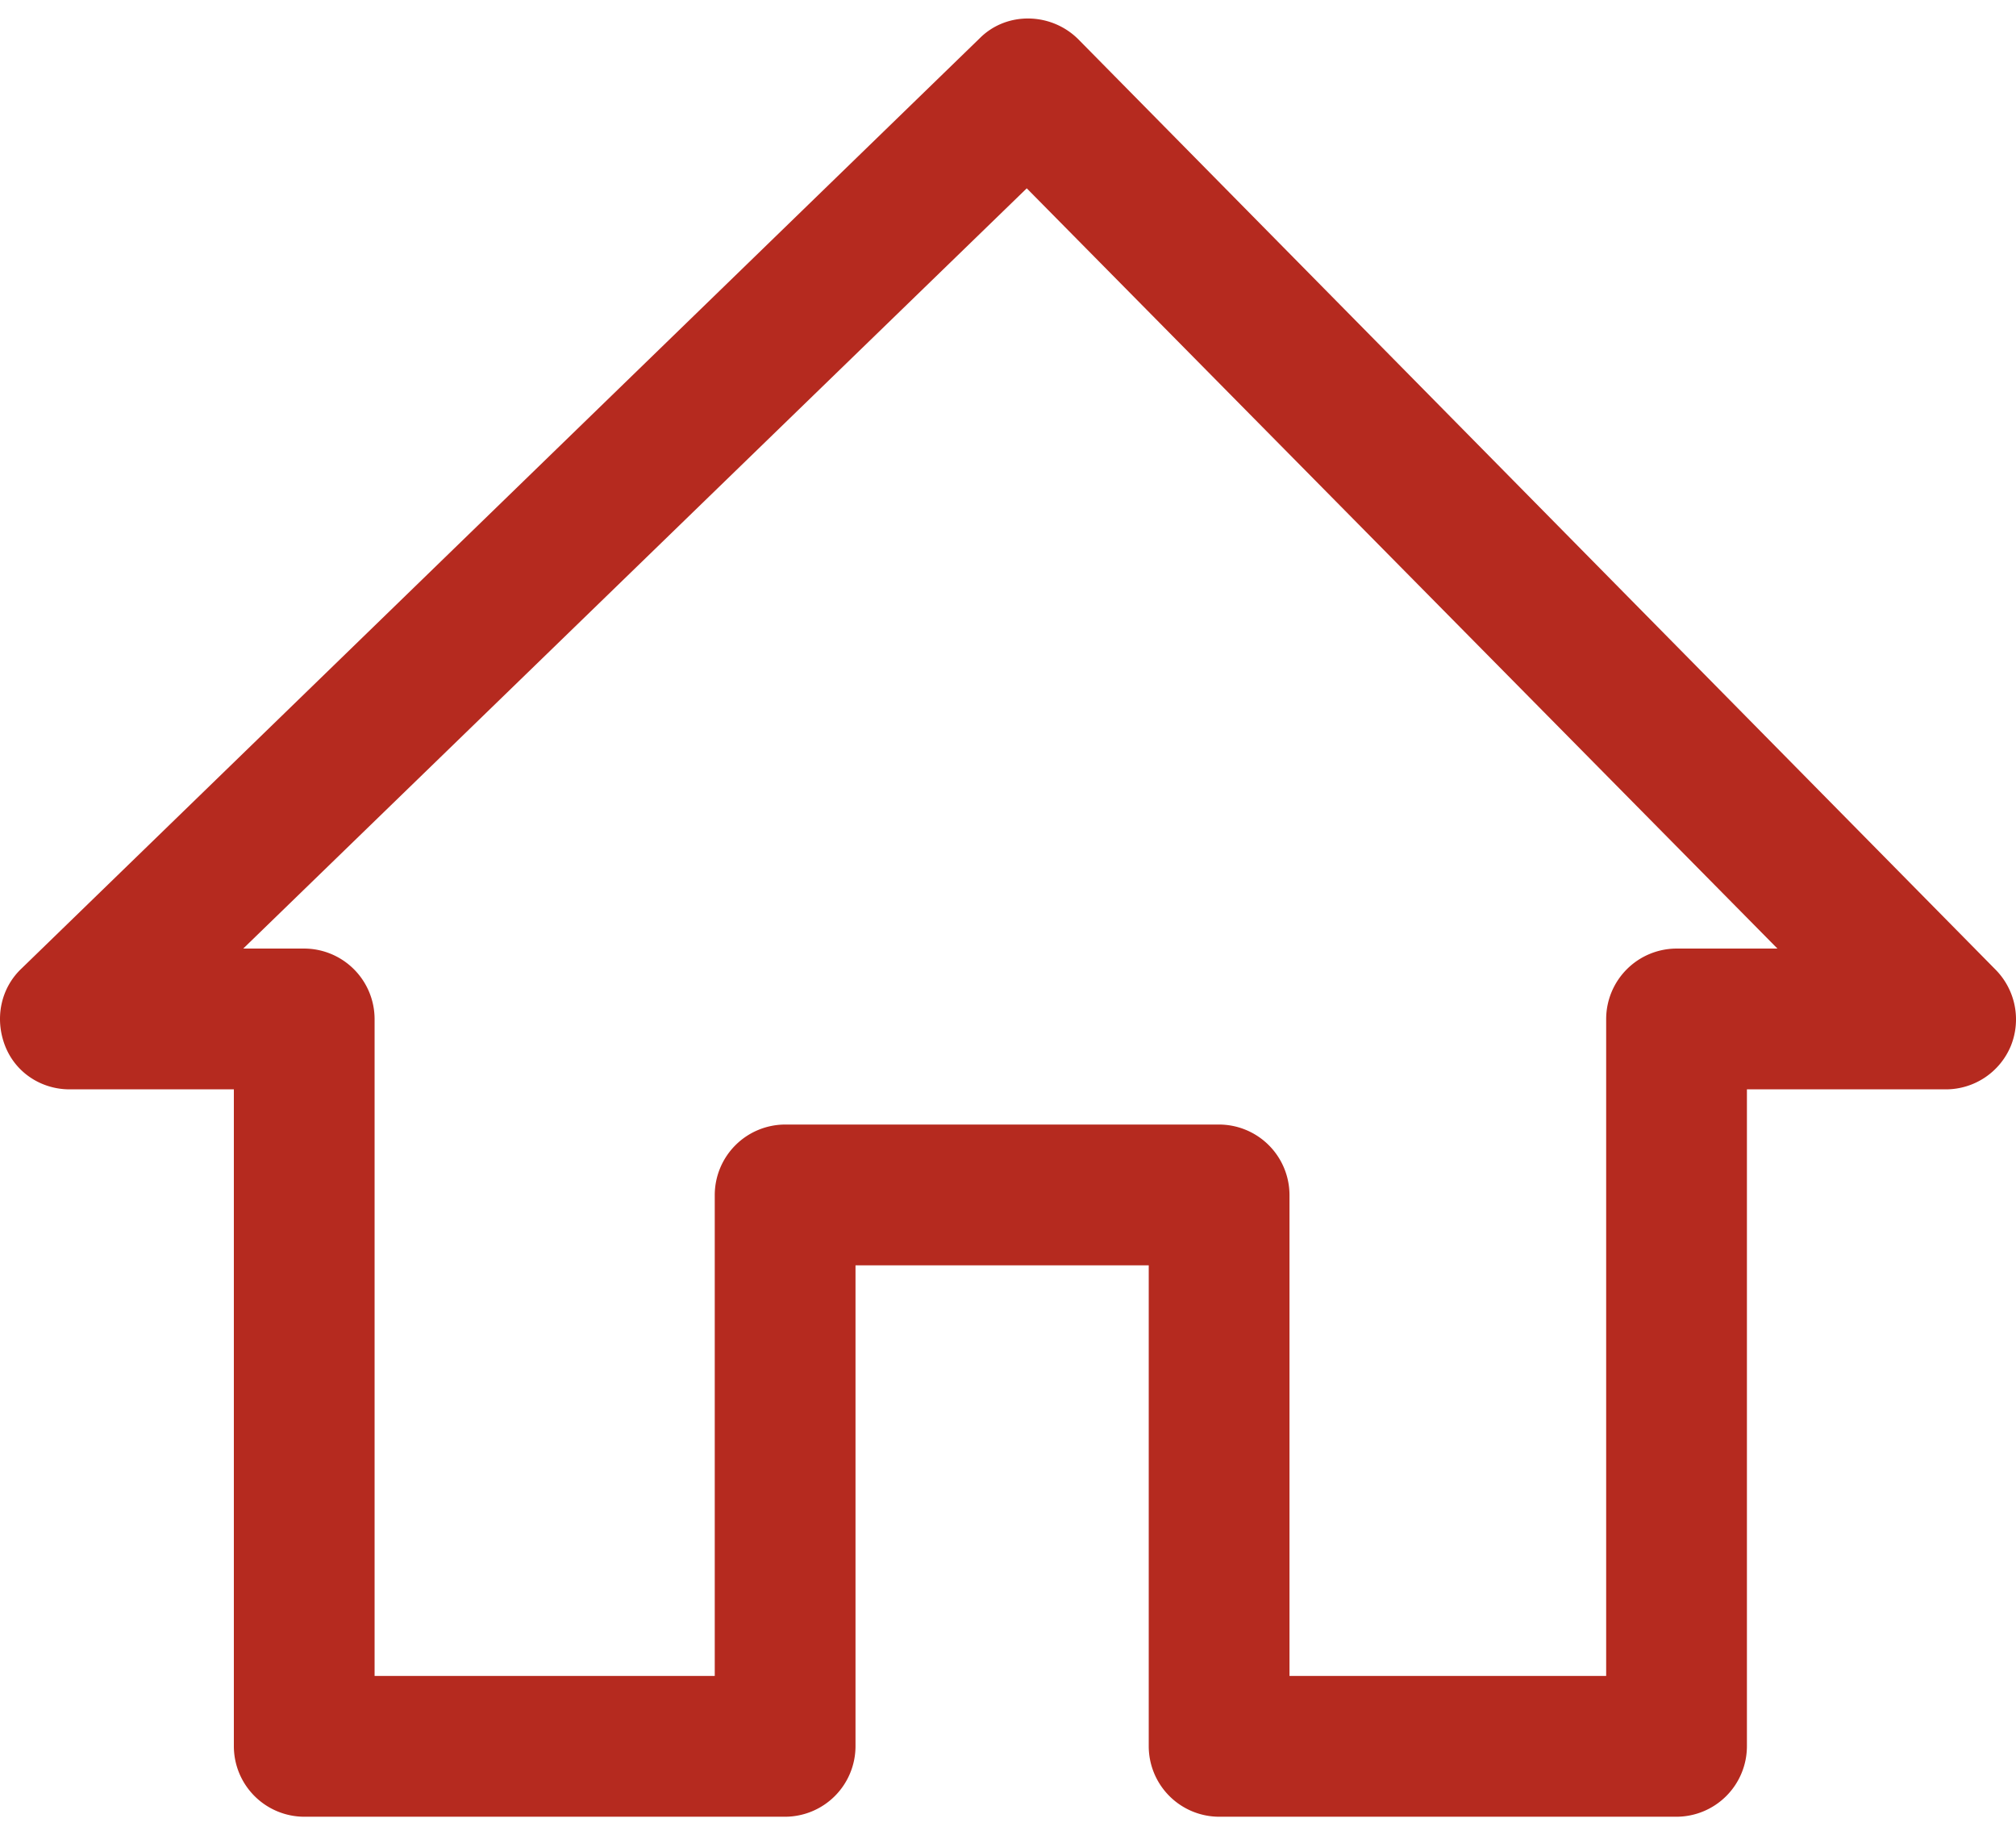 <svg width="89" height="81" fill="none" xmlns="http://www.w3.org/2000/svg"><path d="M3.074 48.08h7.25v28.997a3.116 3.116 0 003.107 3.107h21.23a3.116 3.116 0 003.107-3.107v-21.23h12.945v21.23a3.116 3.116 0 003.107 3.107h20.194a3.116 3.116 0 003.107-3.107V48.08h8.803a3.107 3.107 0 002.848-1.916 3.122 3.122 0 00-.673-3.366L47.606 1.736c-1.191-1.191-3.159-1.243-4.35-.052L.951 42.746c-.932.88-1.19 2.227-.725 3.418.466 1.19 1.606 1.916 2.848 1.916zM45.328 8.312l33.14 33.554h-4.454a3.116 3.116 0 00-3.107 3.107V73.97h-13.98V52.74a3.116 3.116 0 00-3.108-3.107H34.661a3.116 3.116 0 00-3.107 3.107v21.23H16.537V44.973a3.116 3.116 0 00-3.106-3.107h-2.693l34.59-33.554z" fill="#B52A1F"/></svg>